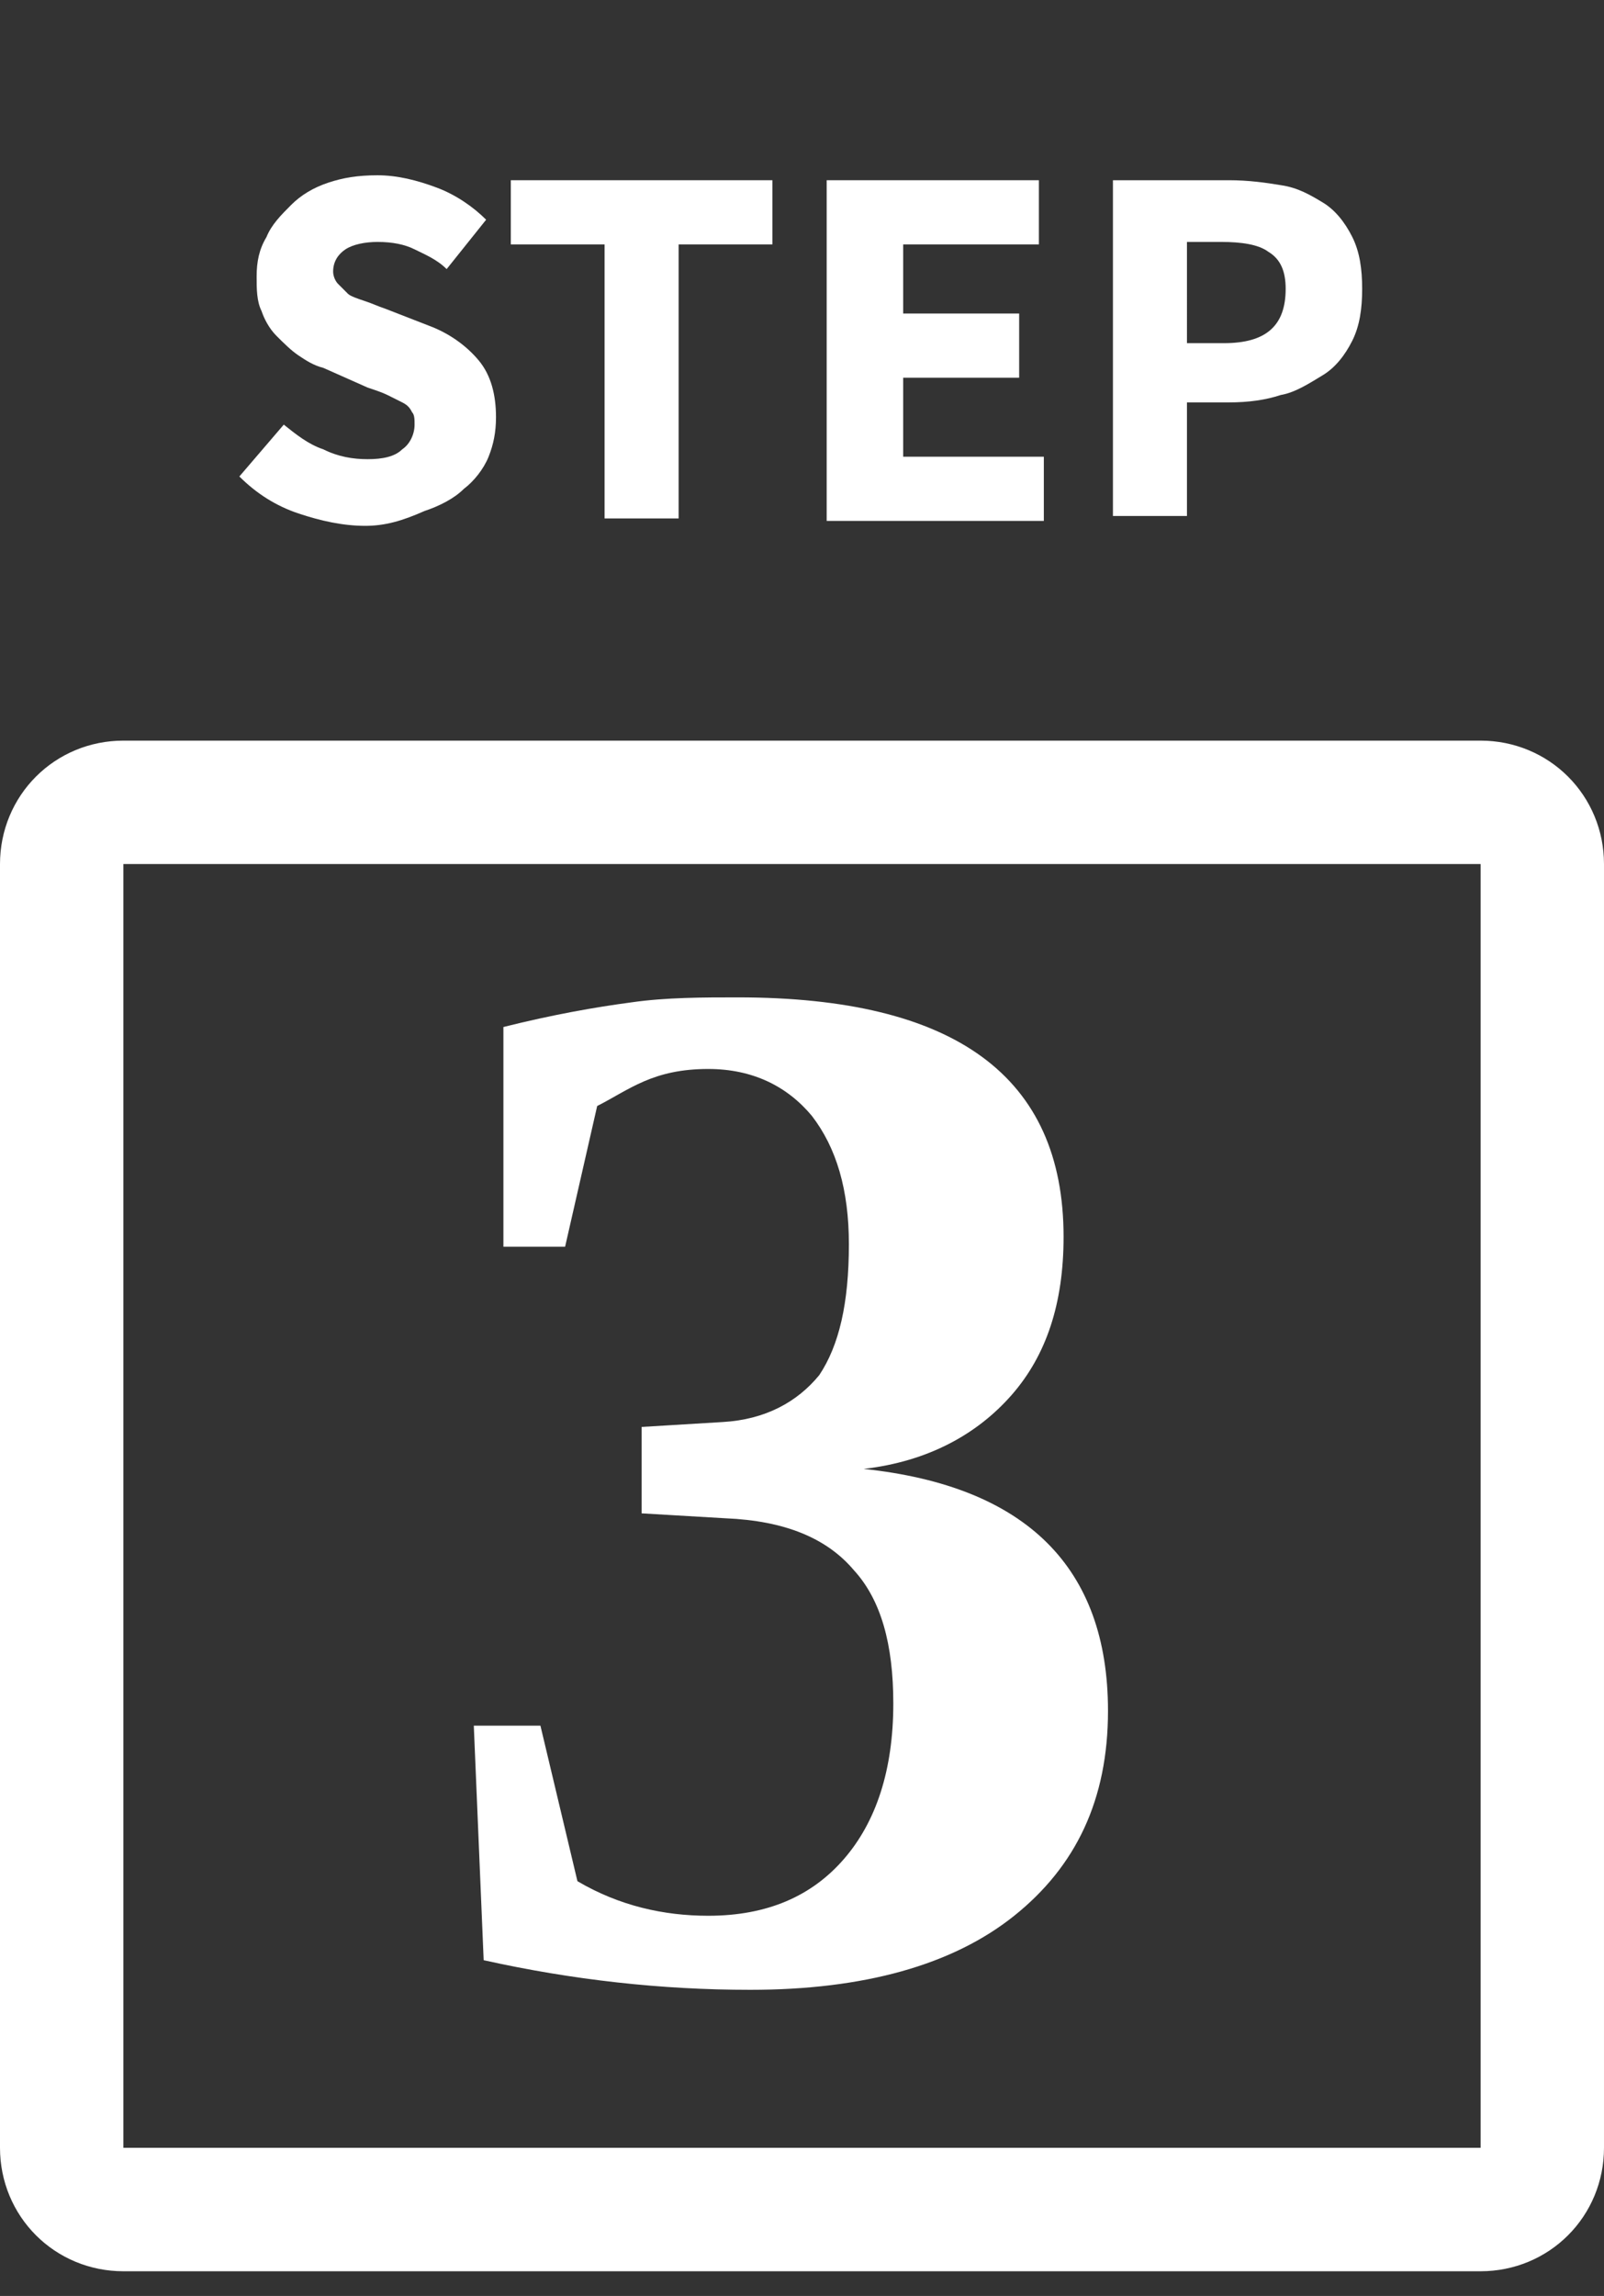 <?xml version="1.0" encoding="utf-8"?>
<!-- Generator: Adobe Illustrator 26.3.1, SVG Export Plug-In . SVG Version: 6.00 Build 0)  -->
<svg version="1.1" id="Layer_1" xmlns="http://www.w3.org/2000/svg" xmlns:xlink="http://www.w3.org/1999/xlink" x="0px" y="0px"
	 viewBox="0 0 65 93" style="enable-background:new 0 0 65 93;" xml:space="preserve">
<rect x="0" y="0" width="65" height="93" fill="#333333" stroke="none"/>
<style type="text/css">
	.st0{fill:none;}
	.st1{fill:none;stroke:#FFFFFF;stroke-width:5;}
	.st2{enable-background:new    ;}
	.st3{fill:#FFFFFF;}
</style>
<g id="Group_406" transform="translate(-1220 -1901)">
	<g id="Group_376" transform="translate(838 79)">
		<g id="Rectangle_739" transform="translate(382 1852)">
			<path class="st0" d="M5,0h55c2.8,0,5,2.2,5,5v52c0,2.8-2.2,5-5,5H5c-2.8,0-5-2.2-5-5V5C0,2.2,2.2,0,5,0z"/>
			<path class="st1" d="M5,2.5h55c1.4,0,2.5,1.1,2.5,2.5v52c0,1.4-1.1,2.5-2.5,2.5H5c-1.4,0-2.5-1.1-2.5-2.5V5
				C2.5,3.6,3.6,2.5,5,2.5z"/>
		</g>
		<g class="st2">
			<path class="st3" d="M426.9,1891.3c0,3.6-1.3,6.3-3.8,8.3s-6.1,3-10.7,3c-3.6,0-7.2-0.4-10.8-1.2l-0.4-9.5h2.7l1.5,6.3
				c1.7,1,3.5,1.4,5.3,1.4c2.4,0,4.2-0.8,5.5-2.3s2-3.6,2-6.3c0-2.4-0.5-4.2-1.6-5.4c-1.1-1.3-2.8-2-5.2-2.1l-3.4-0.2v-3.5l3.3-0.2
				c1.7-0.1,3-0.8,3.9-1.9c0.8-1.2,1.2-2.9,1.2-5.3c0-2.2-0.5-3.9-1.5-5.2c-1-1.2-2.4-1.9-4.2-1.9c-1.1,0-1.9,0.2-2.6,0.5
				s-1.3,0.7-1.9,1l-1.3,5.7h-2.5v-8.9c2-0.5,3.7-0.8,5.2-1c1.4-0.2,2.9-0.2,4.3-0.2c8.8,0,13.2,3.2,13.2,9.7c0,2.7-0.7,4.8-2.1,6.4
				s-3.4,2.7-6,3C423.6,1882.2,426.9,1885.5,426.9,1891.3z"/>
		</g>
	</g>
	<g class="st2">
		<path class="st3" d="M1234.8,1922.3c-0.9,0-1.8-0.2-2.7-0.5c-0.9-0.3-1.7-0.8-2.4-1.5l1.8-2.1c0.5,0.4,1,0.8,1.6,1
			c0.6,0.3,1.2,0.4,1.8,0.4c0.6,0,1.1-0.1,1.4-0.4c0.3-0.2,0.5-0.6,0.5-1c0-0.2,0-0.4-0.1-0.5c-0.1-0.2-0.2-0.3-0.4-0.4
			c-0.2-0.1-0.4-0.2-0.6-0.3c-0.2-0.1-0.5-0.2-0.8-0.3l-1.8-0.8c-0.4-0.1-0.7-0.3-1-0.5c-0.3-0.2-0.6-0.5-0.9-0.8
			c-0.3-0.3-0.5-0.7-0.6-1c-0.2-0.4-0.2-0.9-0.2-1.4c0-0.6,0.1-1.1,0.4-1.6c0.2-0.5,0.6-0.9,1-1.3c0.4-0.4,0.9-0.7,1.5-0.9
			c0.6-0.2,1.2-0.3,2-0.3c0.8,0,1.6,0.2,2.4,0.5c0.8,0.3,1.5,0.8,2,1.3l-1.6,2c-0.4-0.4-0.9-0.6-1.3-0.8c-0.4-0.2-0.9-0.3-1.5-0.3
			c-0.5,0-1,0.1-1.3,0.3s-0.5,0.5-0.5,0.9c0,0.2,0.1,0.4,0.2,0.5c0.1,0.1,0.3,0.3,0.4,0.4s0.4,0.2,0.7,0.3c0.3,0.1,0.5,0.2,0.8,0.3
			l1.8,0.7c0.8,0.3,1.5,0.8,2,1.4c0.5,0.6,0.7,1.4,0.7,2.3c0,0.6-0.1,1.1-0.3,1.6c-0.2,0.5-0.6,1-1,1.3c-0.4,0.4-1,0.7-1.6,0.9
			C1236.3,1922.1,1235.6,1922.3,1234.8,1922.3z"/>
		<path class="st3" d="M1244.5,1922v-11.1h-3.8v-2.6h10.6v2.6h-3.8v11.1H1244.5z"/>
		<path class="st3" d="M1253.5,1922v-13.7h8.6v2.6h-5.5v2.8h4.7v2.6h-4.7v3.2h5.7v2.6H1253.5z"/>
		<path class="st3" d="M1265.1,1922v-13.7h4.7c0.8,0,1.5,0.1,2.1,0.2c0.7,0.1,1.2,0.4,1.7,0.7s0.9,0.8,1.2,1.4
			c0.3,0.6,0.4,1.3,0.4,2.1c0,0.8-0.1,1.5-0.4,2.1s-0.7,1.1-1.2,1.4s-1.1,0.7-1.7,0.8c-0.6,0.2-1.3,0.3-2.1,0.3h-1.7v4.6H1265.1z
			 M1268.1,1914.9h1.5c1.7,0,2.5-0.7,2.5-2.2c0-0.7-0.2-1.2-0.7-1.5c-0.4-0.3-1.1-0.4-1.9-0.4h-1.4V1914.9z"/>
	</g>
</g>
</svg>
